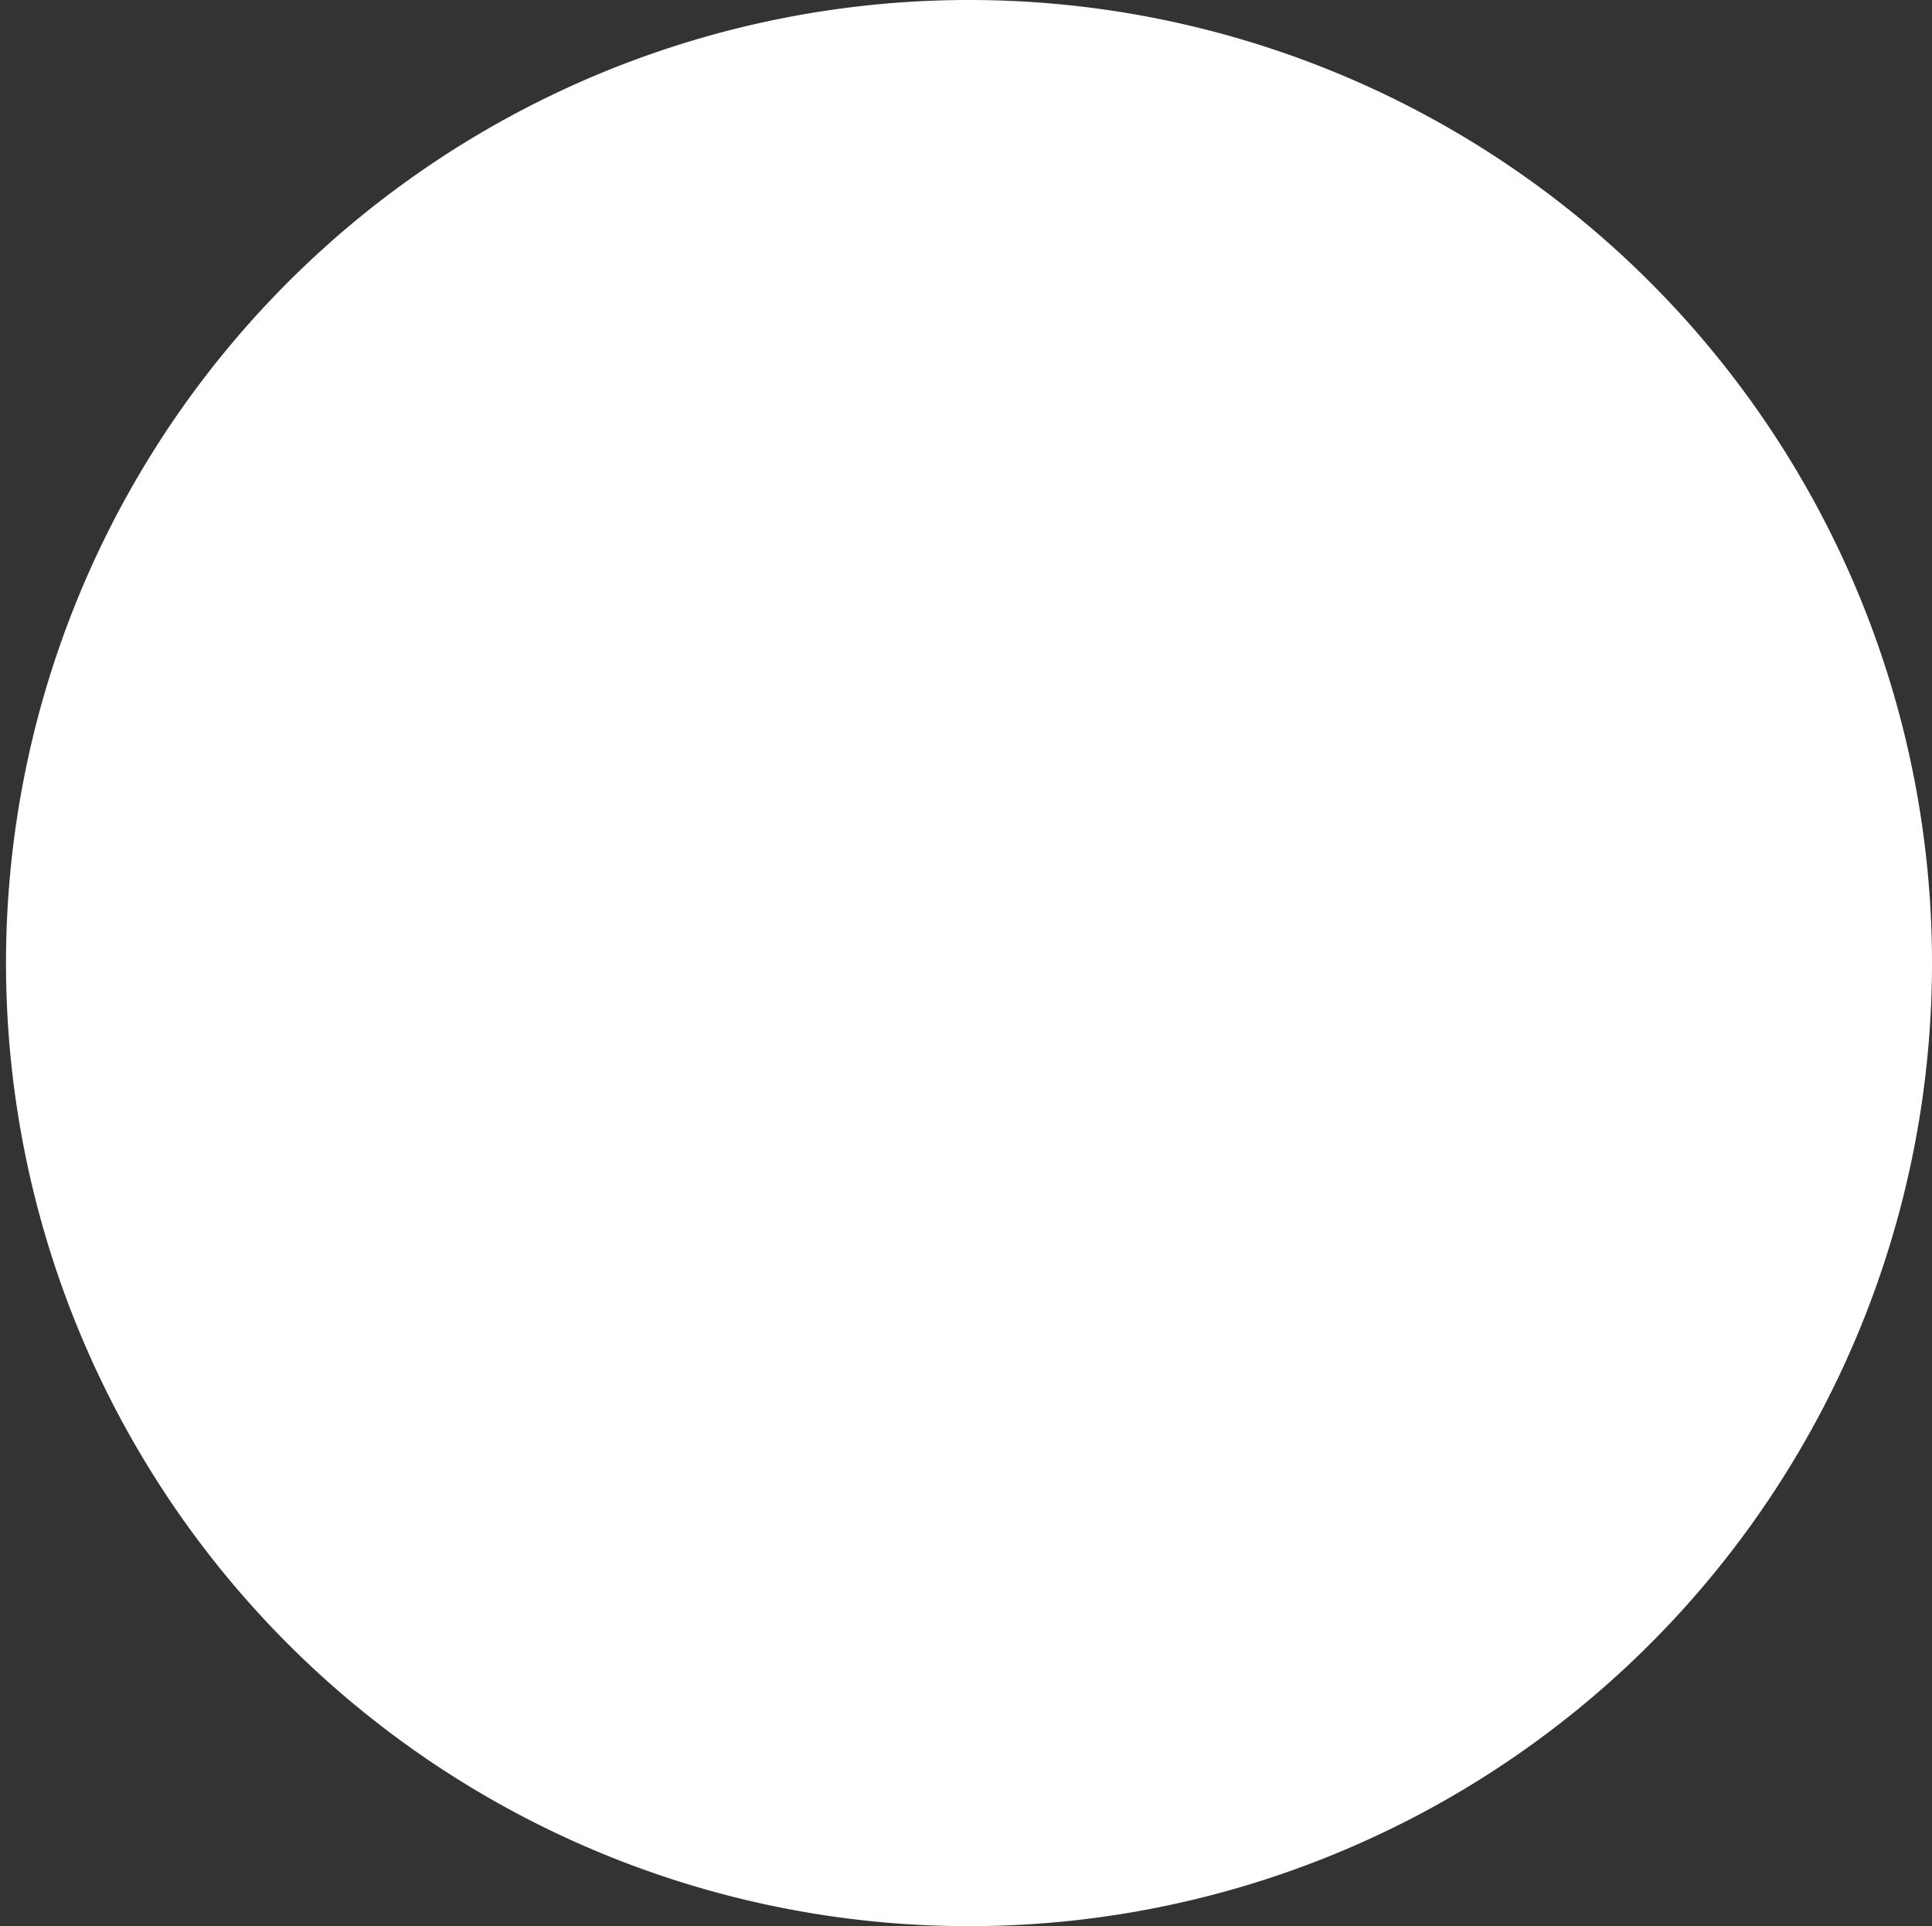 <svg xmlns="http://www.w3.org/2000/svg" viewBox="0 0 122.12 121.74"><rect x="0" y="0" width="122.12" height="121.74" fill="#333333" stroke="none"/><defs><style>.cls-1{fill:#fff;}.cls-2{fill:none;}</style></defs><g id="レイヤー_2" data-name="レイヤー 2"><g id="浮き出し"><path class="cls-1" d="M122.12,60.87A60.87,60.87,0,1,1,61.26,0,60.87,60.87,0,0,1,122.12,60.87Z"/><rect class="cls-2" width="122.12" height="121.74"/></g></g></svg>
